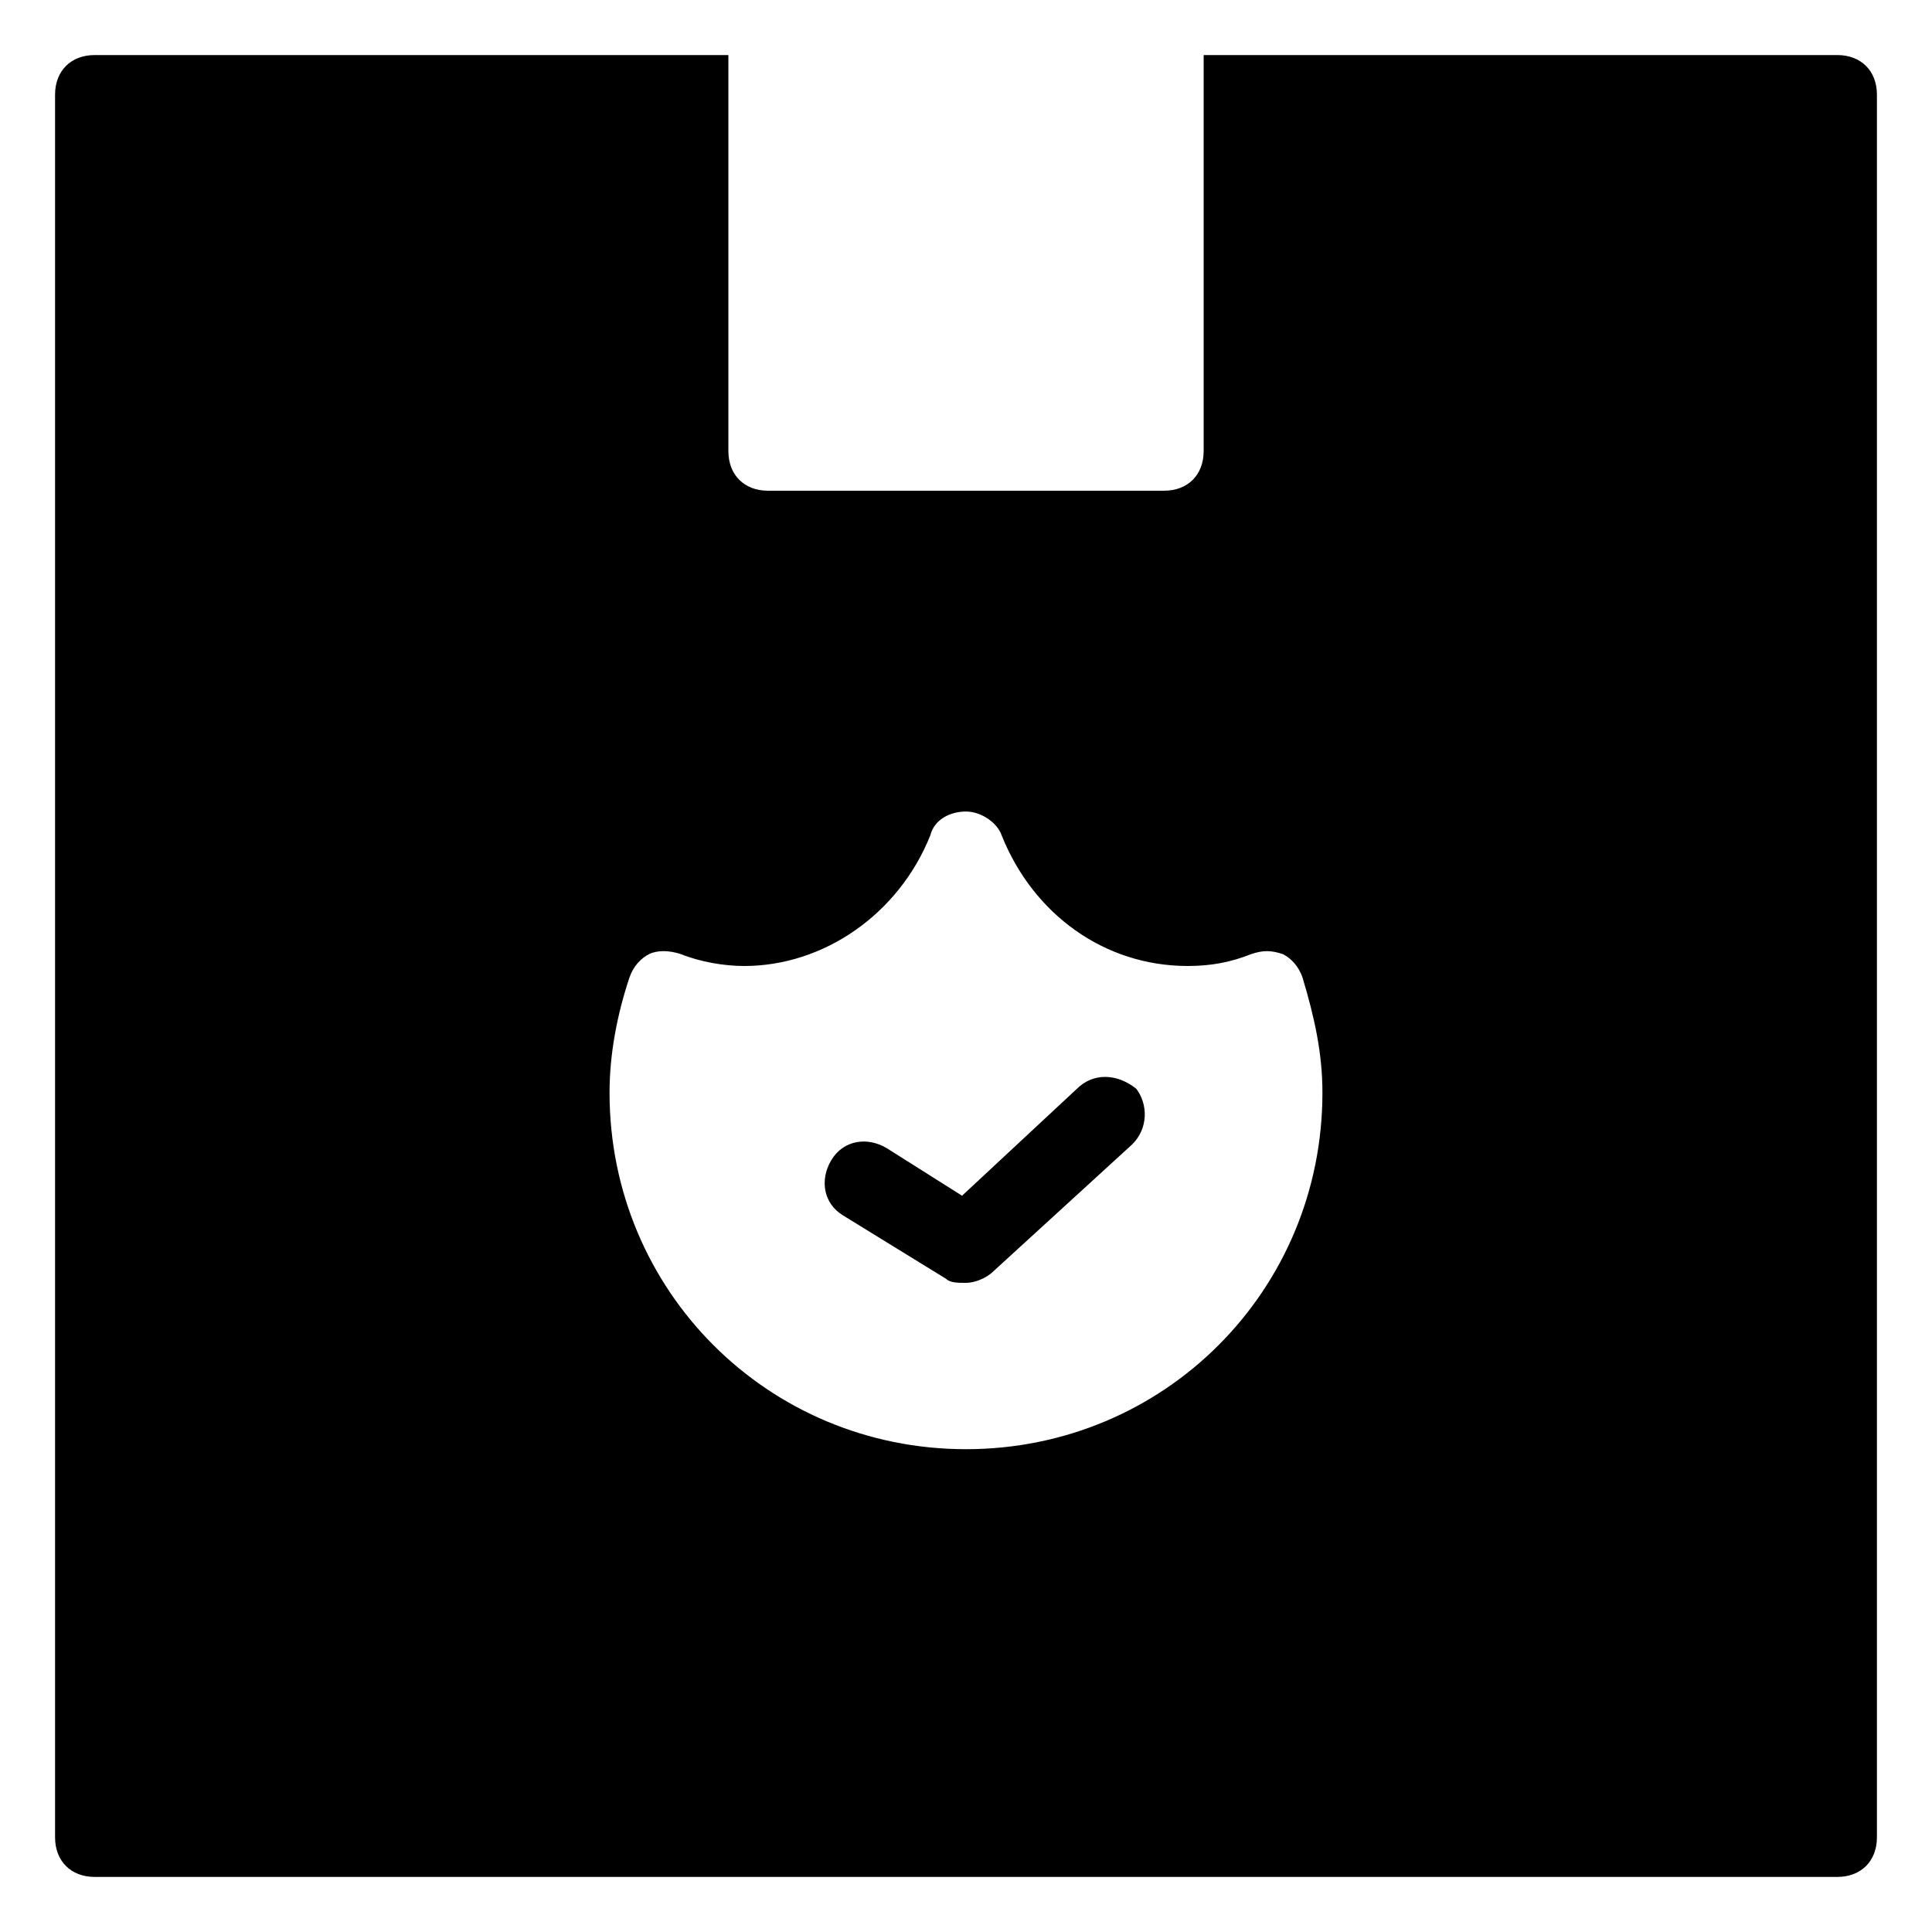 <?xml version="1.0" encoding="UTF-8"?>
<!-- Uploaded to: SVG Repo, www.svgrepo.com, Generator: SVG Repo Mixer Tools -->
<svg fill="#000000" width="800px" height="800px" version="1.1" viewBox="144 144 512 512" xmlns="http://www.w3.org/2000/svg">
 <g>
  <path d="m429.39 432.54-30.438 28.34-19.941-12.594c-5.246-3.148-11.547-2.098-14.695 3.148-3.148 5.246-2.098 11.547 3.148 14.695l27.289 16.793c1.051 1.047 3.148 1.047 5.25 1.047 2.098 0 5.246-1.051 7.348-3.148l36.734-33.586c4.199-4.199 4.199-10.496 1.051-14.695-5.25-4.199-11.547-4.199-15.746 0z"/>
  <path d="m630.91 158.59h-167.93v104.96c0 6.297-4.199 10.496-10.496 10.496h-104.96c-6.297 0-10.496-4.199-10.496-10.496v-104.96h-167.94c-6.297 0-10.496 4.199-10.496 10.496v461.82c0 6.297 4.199 10.496 10.496 10.496h461.82c6.297 0 10.496-4.199 10.496-10.496v-461.82c0-6.297-4.199-10.496-10.496-10.496zm-230.91 369.46c-52.48 0-94.465-41.984-94.465-94.465 0-10.496 2.098-20.992 5.246-30.438 1.051-3.148 3.148-5.246 5.246-6.297 2.098-1.051 5.246-1.051 8.398 0 5.246 2.098 11.547 3.148 16.793 3.148 20.992 0 40.934-13.645 49.332-34.637 1.051-4.199 5.246-6.297 9.445-6.297 4.199 0 8.398 3.148 9.445 6.297 8.398 20.992 27.289 34.637 49.332 34.637 6.297 0 11.547-1.051 16.793-3.148 3.148-1.051 5.246-1.051 8.398 0 2.098 1.051 4.199 3.148 5.246 6.297 3.148 10.496 5.246 19.941 5.246 30.438 0.004 52.48-41.977 94.465-94.457 94.465z"/>
 </g>
</svg>